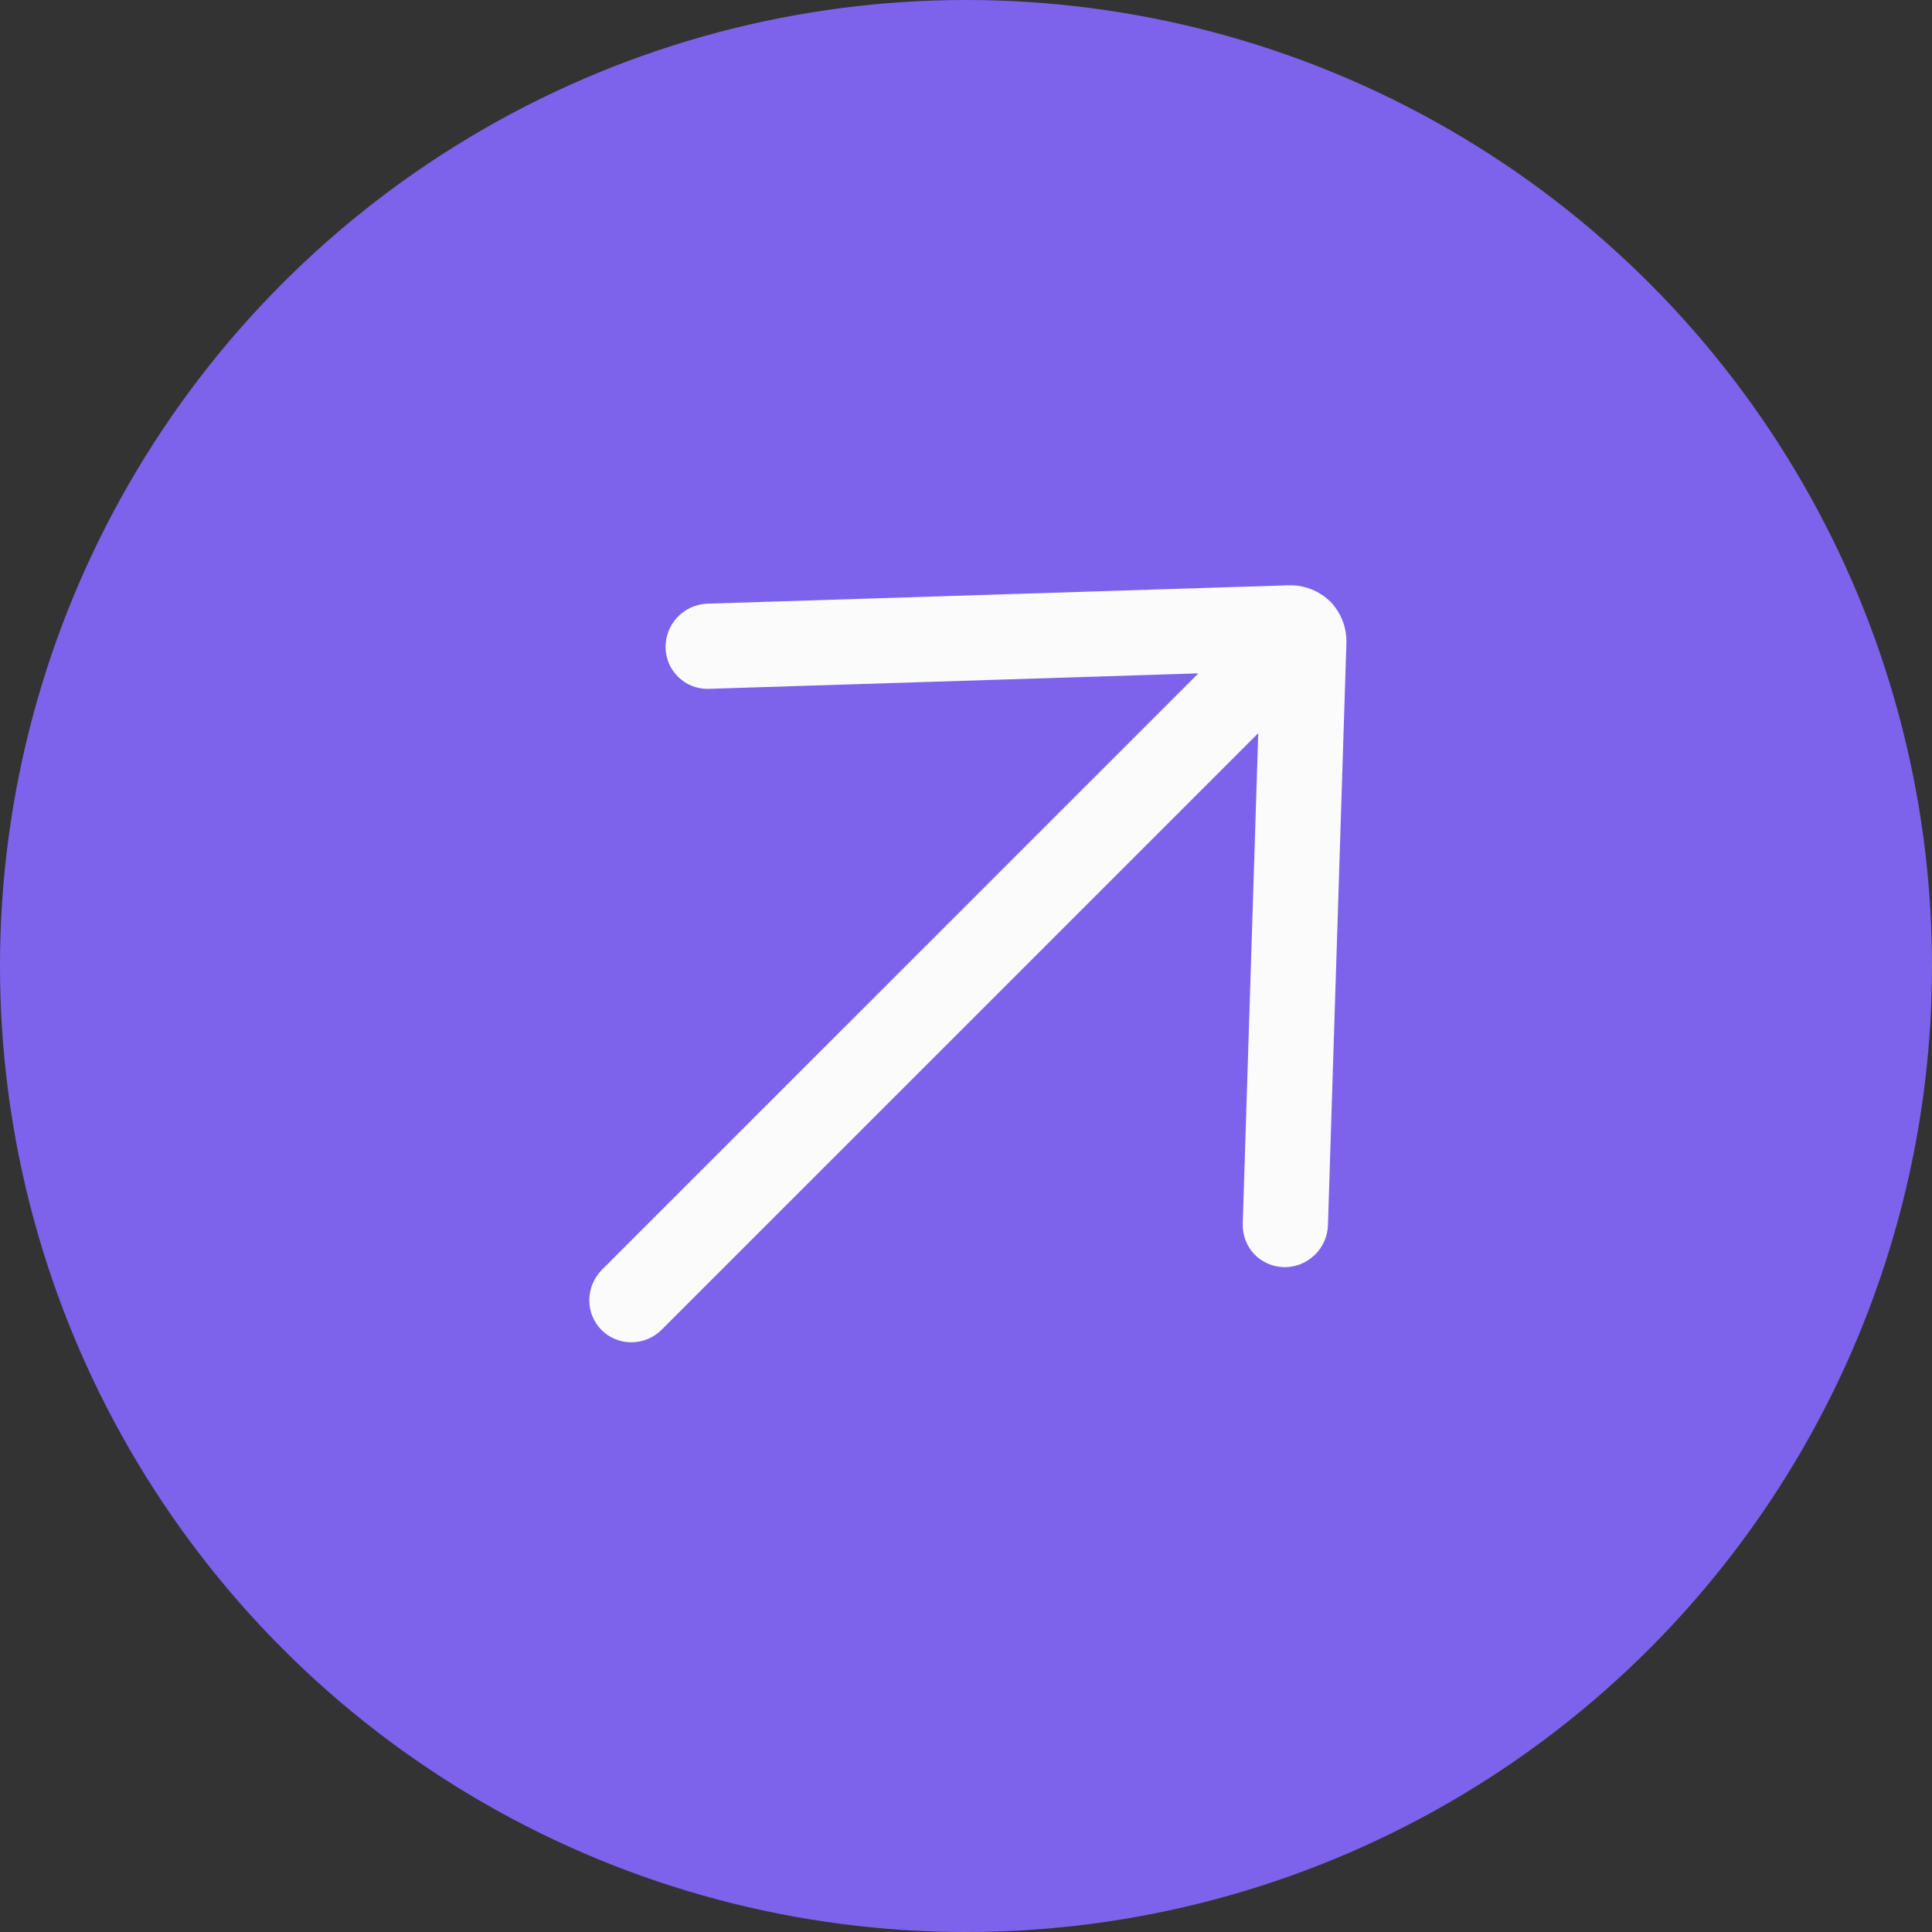 <?xml version="1.0" encoding="UTF-8"?> <svg xmlns="http://www.w3.org/2000/svg" width="38" height="38" viewBox="0 0 38 38" fill="none"><rect x="0" y="0" width="38" height="38" fill="#333333" stroke="none"/><circle cx="19" cy="19" r="19" fill="#7D63EC"></circle><path d="M13.894 11.874C13.676 11.887 13.469 11.984 13.319 12.145C13.169 12.307 13.088 12.519 13.091 12.738C13.095 12.956 13.184 13.163 13.34 13.315C13.495 13.467 13.704 13.551 13.923 13.549L23.571 13.244L11.84 24.974C11.682 25.133 11.592 25.347 11.591 25.569C11.589 25.791 11.676 26.004 11.832 26.16C11.988 26.316 12.2 26.403 12.423 26.401C12.645 26.4 12.859 26.31 13.017 26.151L24.748 14.421L24.443 24.07C24.44 24.18 24.458 24.289 24.497 24.392C24.535 24.494 24.594 24.587 24.669 24.667C24.745 24.746 24.835 24.809 24.935 24.853C25.036 24.897 25.144 24.921 25.254 24.923C25.364 24.925 25.474 24.905 25.577 24.865C25.68 24.824 25.774 24.764 25.855 24.688C25.935 24.611 26 24.52 26.045 24.419C26.09 24.318 26.116 24.209 26.119 24.099L26.482 12.647C26.49 12.397 26.414 12.153 26.266 11.953C26.204 11.864 26.127 11.787 26.038 11.726C25.838 11.579 25.595 11.504 25.345 11.512L13.894 11.874Z" fill="#FBFBFB"></path></svg> 